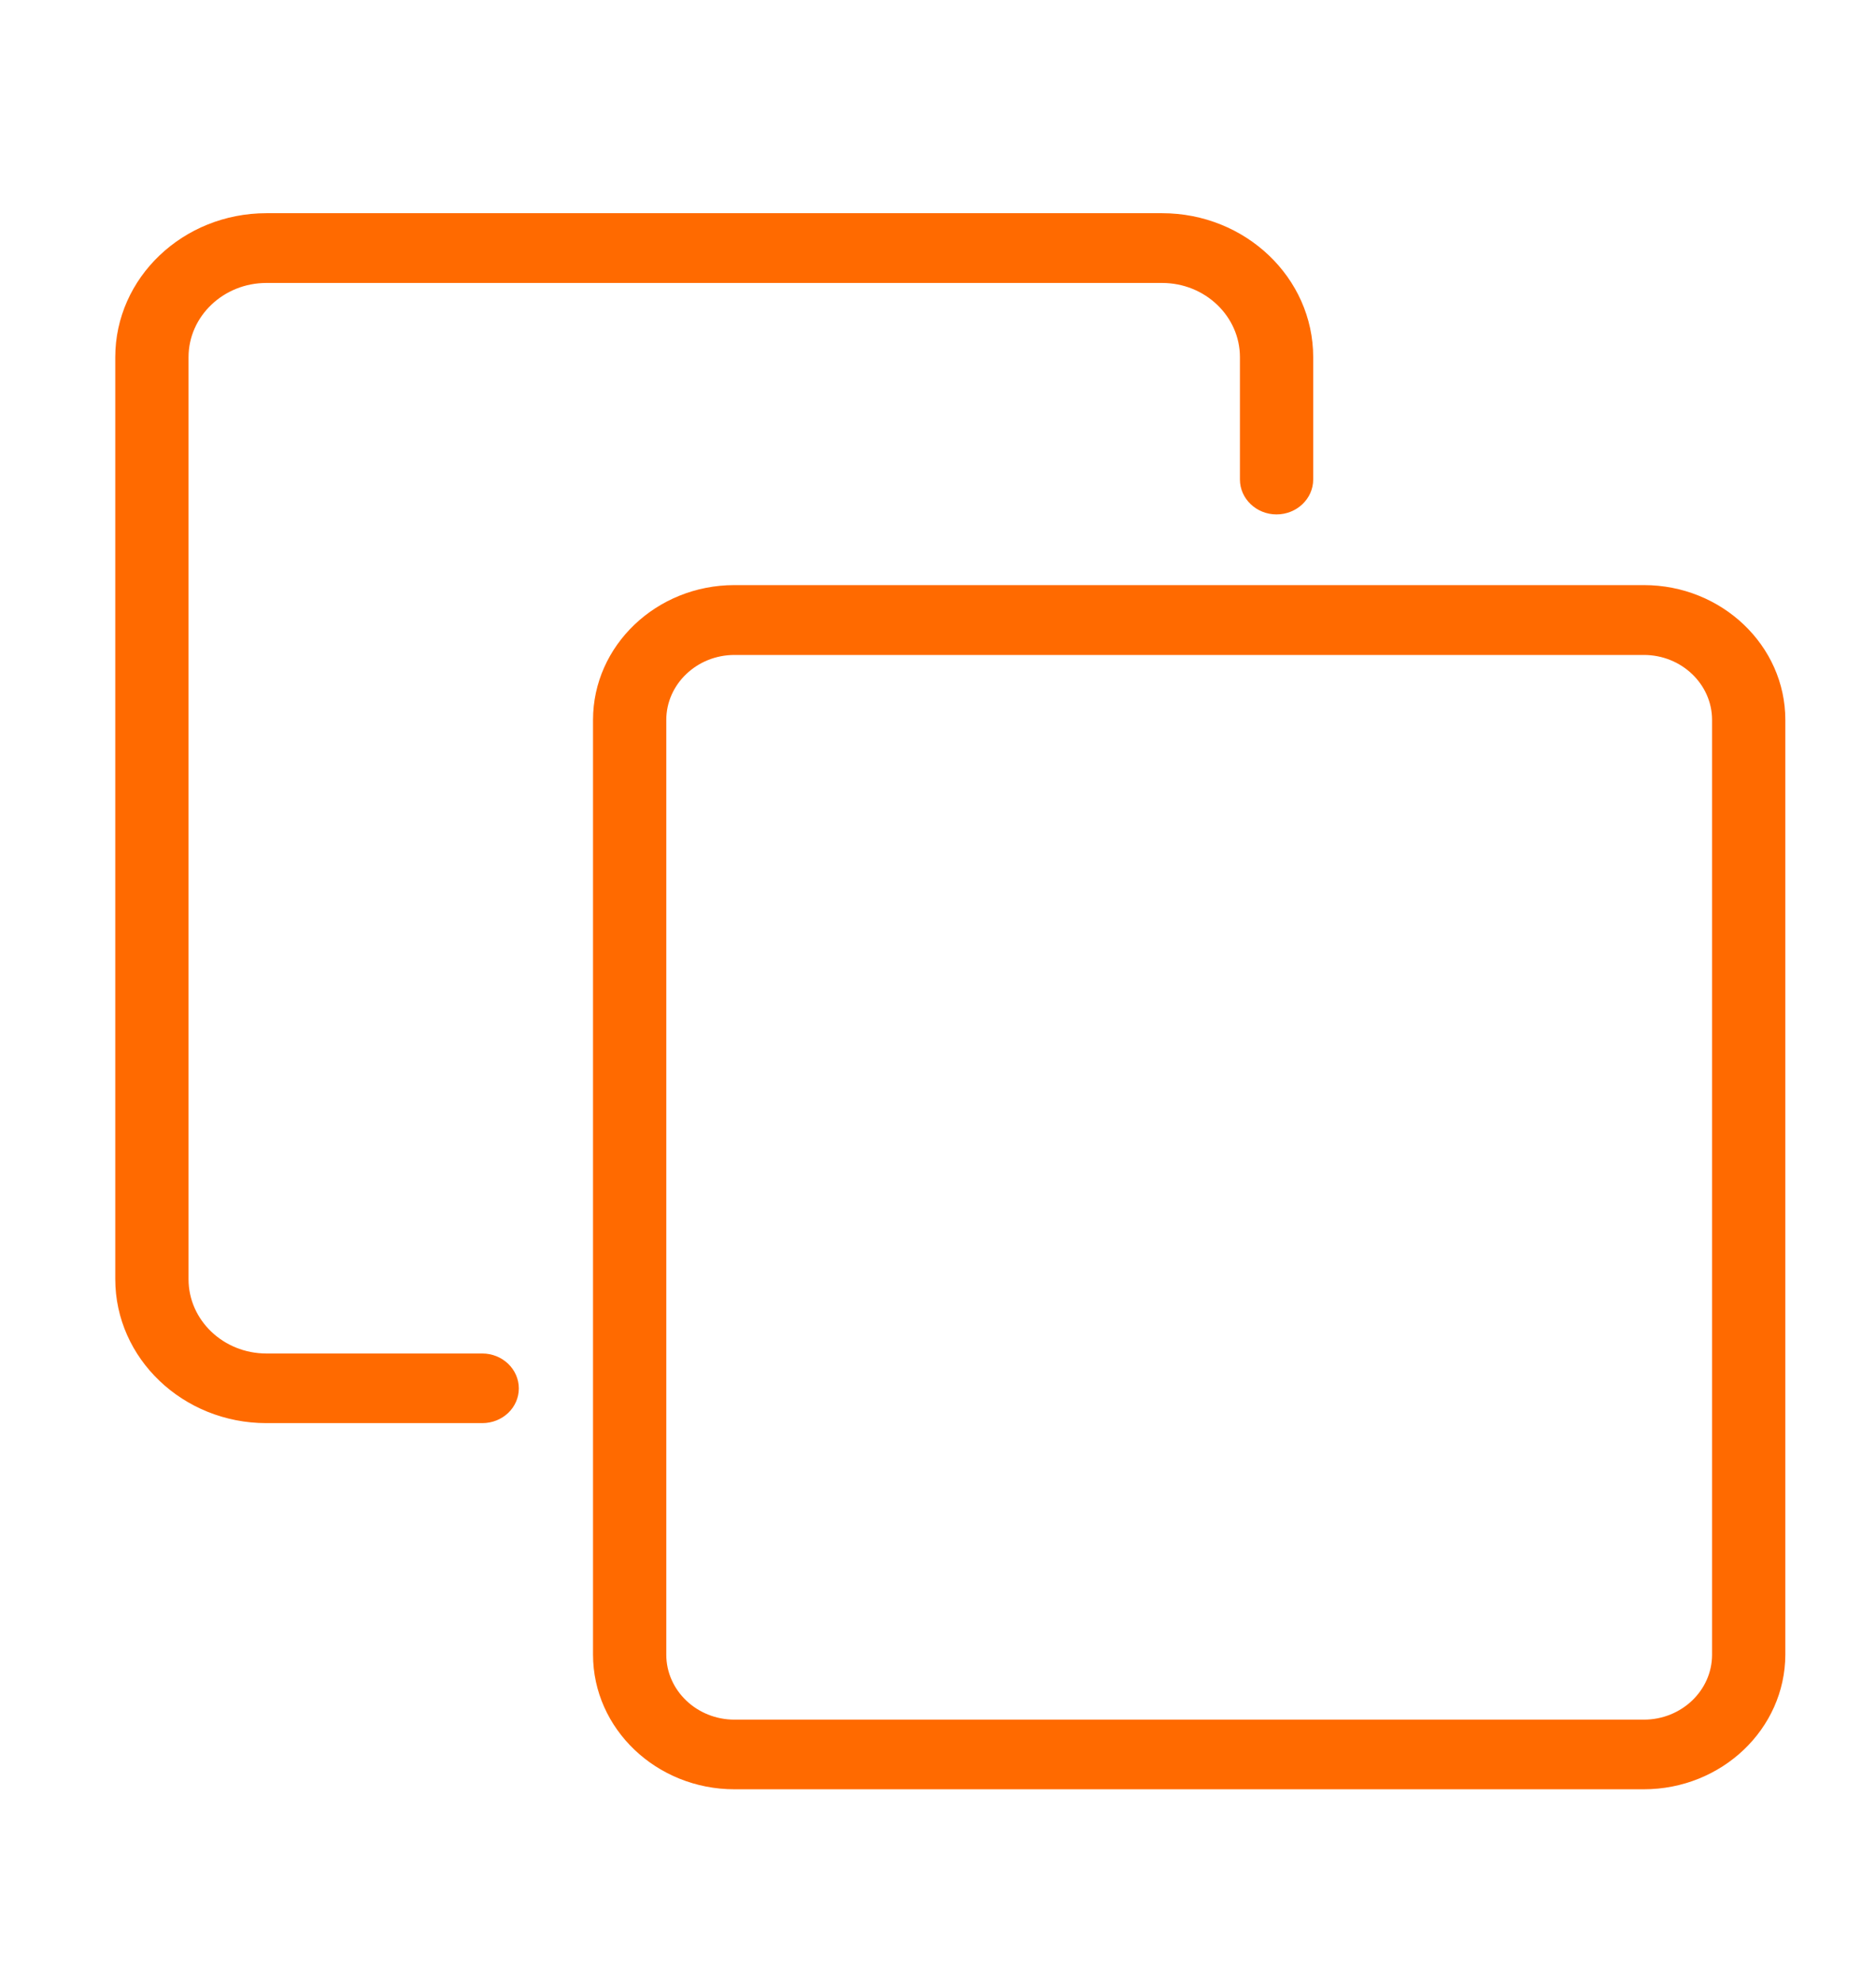 <svg xmlns="http://www.w3.org/2000/svg" width="18" height="19" viewBox="0 0 18 19" fill="none">
<path d="M4.627 13.65H2.556C1.756 13.65 1.106 13.03 1.106 12.269V3.426C1.106 2.664 1.756 2.045 2.556 2.045H11.15C11.95 2.045 12.6 2.664 12.6 3.426V4.599C12.6 4.784 12.442 4.934 12.248 4.934C12.055 4.934 11.897 4.784 11.897 4.599V3.426C11.897 3.034 11.563 2.714 11.15 2.714H2.556C2.145 2.714 1.809 3.033 1.809 3.426V12.27C1.809 12.662 2.143 12.982 2.556 12.982H4.627C4.82 12.982 4.978 13.132 4.978 13.317C4.978 13.501 4.822 13.65 4.627 13.65Z" fill="#FF6A00"/>
<path d="M15.771 17.162H7.047C6.3 17.162 5.69 16.583 5.69 15.87V6.905C5.69 6.193 6.298 5.612 7.047 5.612H15.773C16.52 5.612 17.13 6.192 17.13 6.905V15.871C17.128 16.583 16.52 17.162 15.771 17.162ZM7.047 6.282C6.687 6.282 6.393 6.562 6.393 6.905V15.871C6.393 16.215 6.687 16.494 7.047 16.494H15.773C16.133 16.494 16.427 16.215 16.427 15.871V6.905C16.427 6.562 16.133 6.282 15.773 6.282H7.047Z" fill="#FF6A00"/>
</svg>